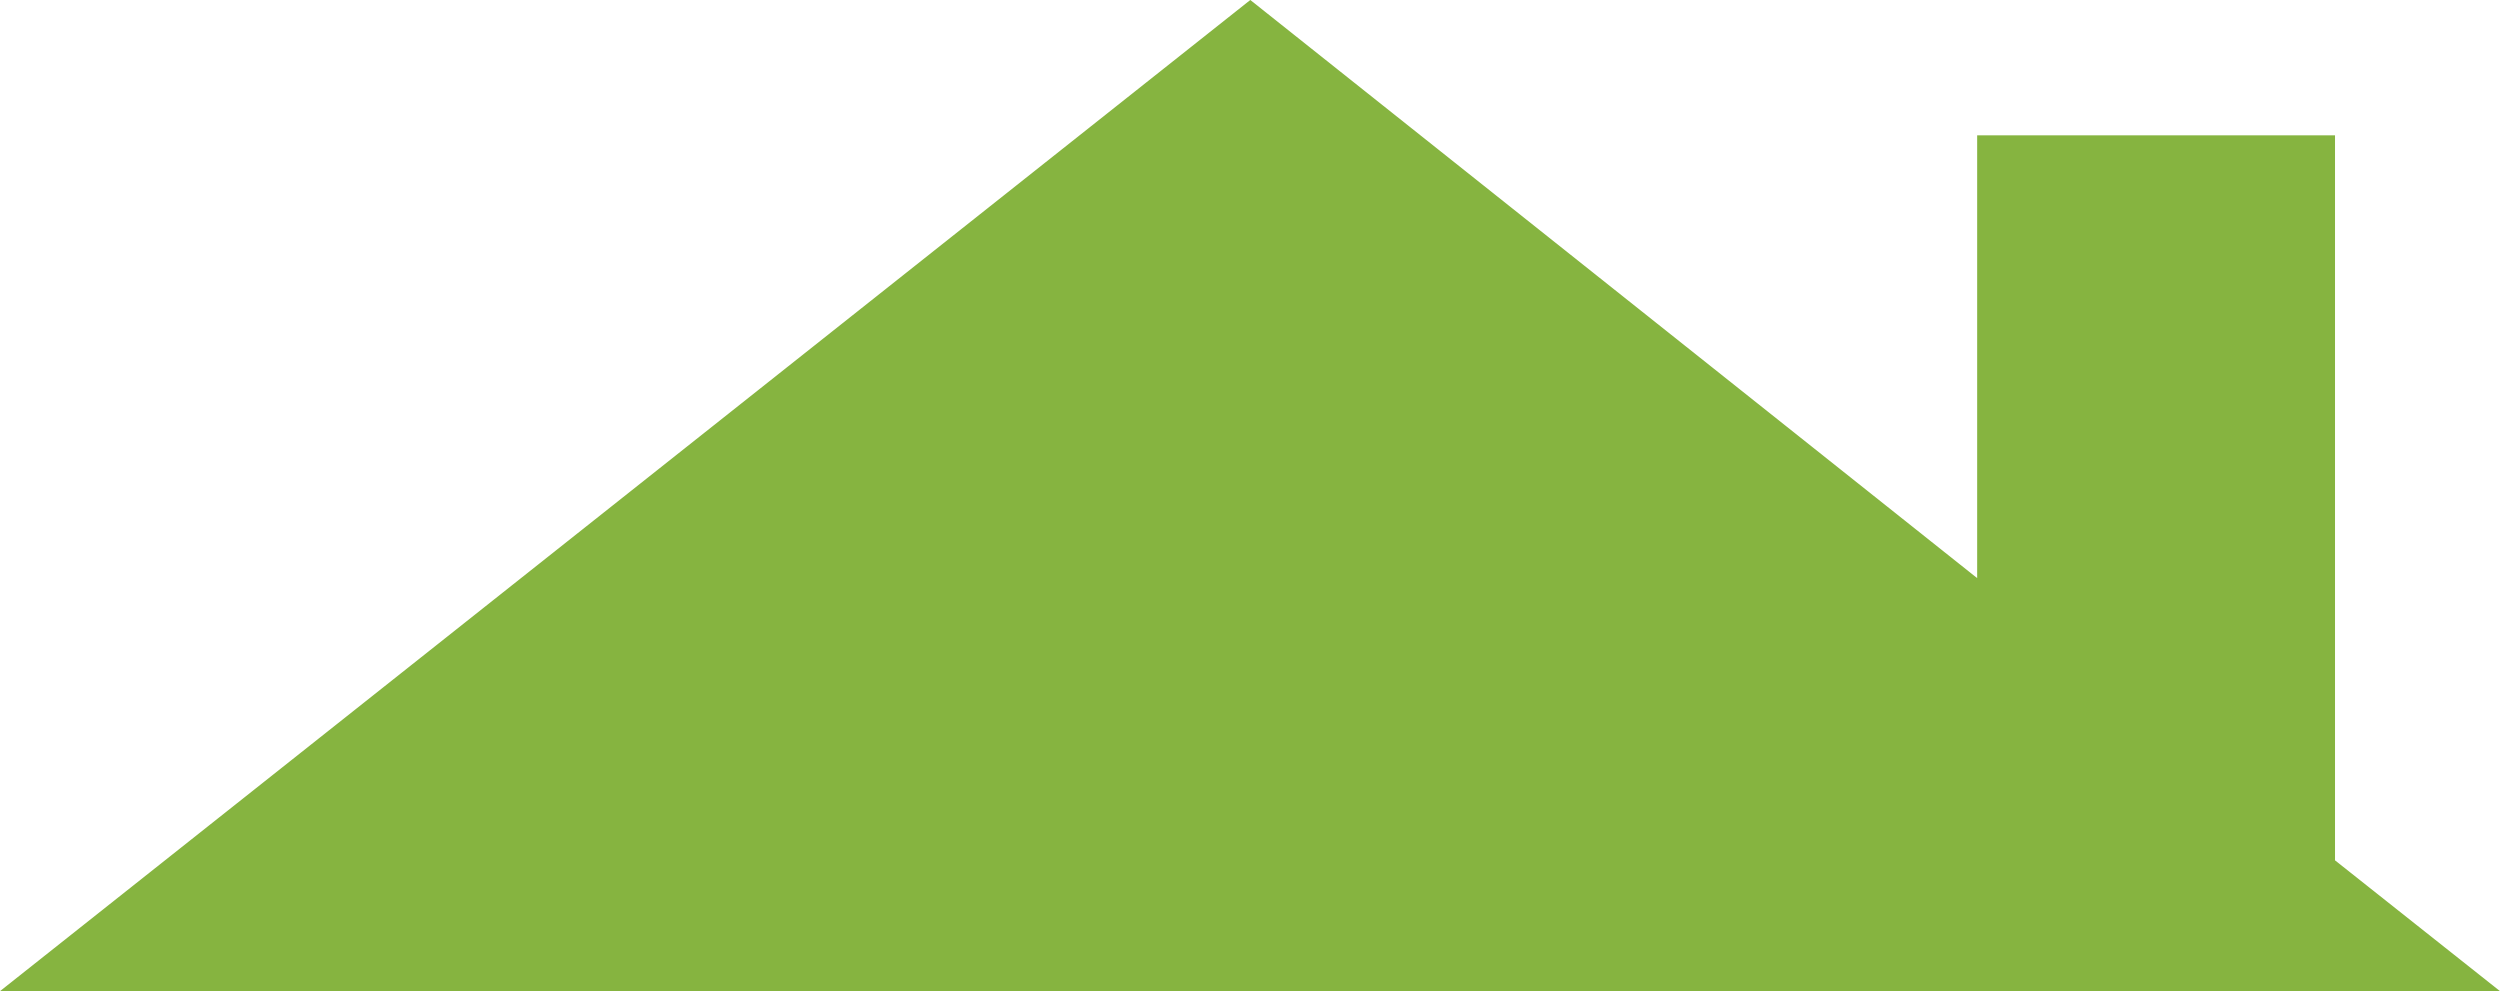 <svg xmlns="http://www.w3.org/2000/svg" id="Layer_2" data-name="Layer 2" viewBox="0 0 882.82 350"><defs><style>      .chic-logo-icon-house-top-medium-green-1 {        fill: #86b440;      }    </style></defs><g id="Text"><polygon class="chic-logo-icon-house-top-medium-green-1" points="441.61 350 441.61 326.62 441.61 350 882.82 350 824.56 303.81 824.56 47.79 698.19 47.79 698.19 204.15 441.52 0 441.52 0 441.51 0 0 350 441.61 350"></polygon></g></svg>
